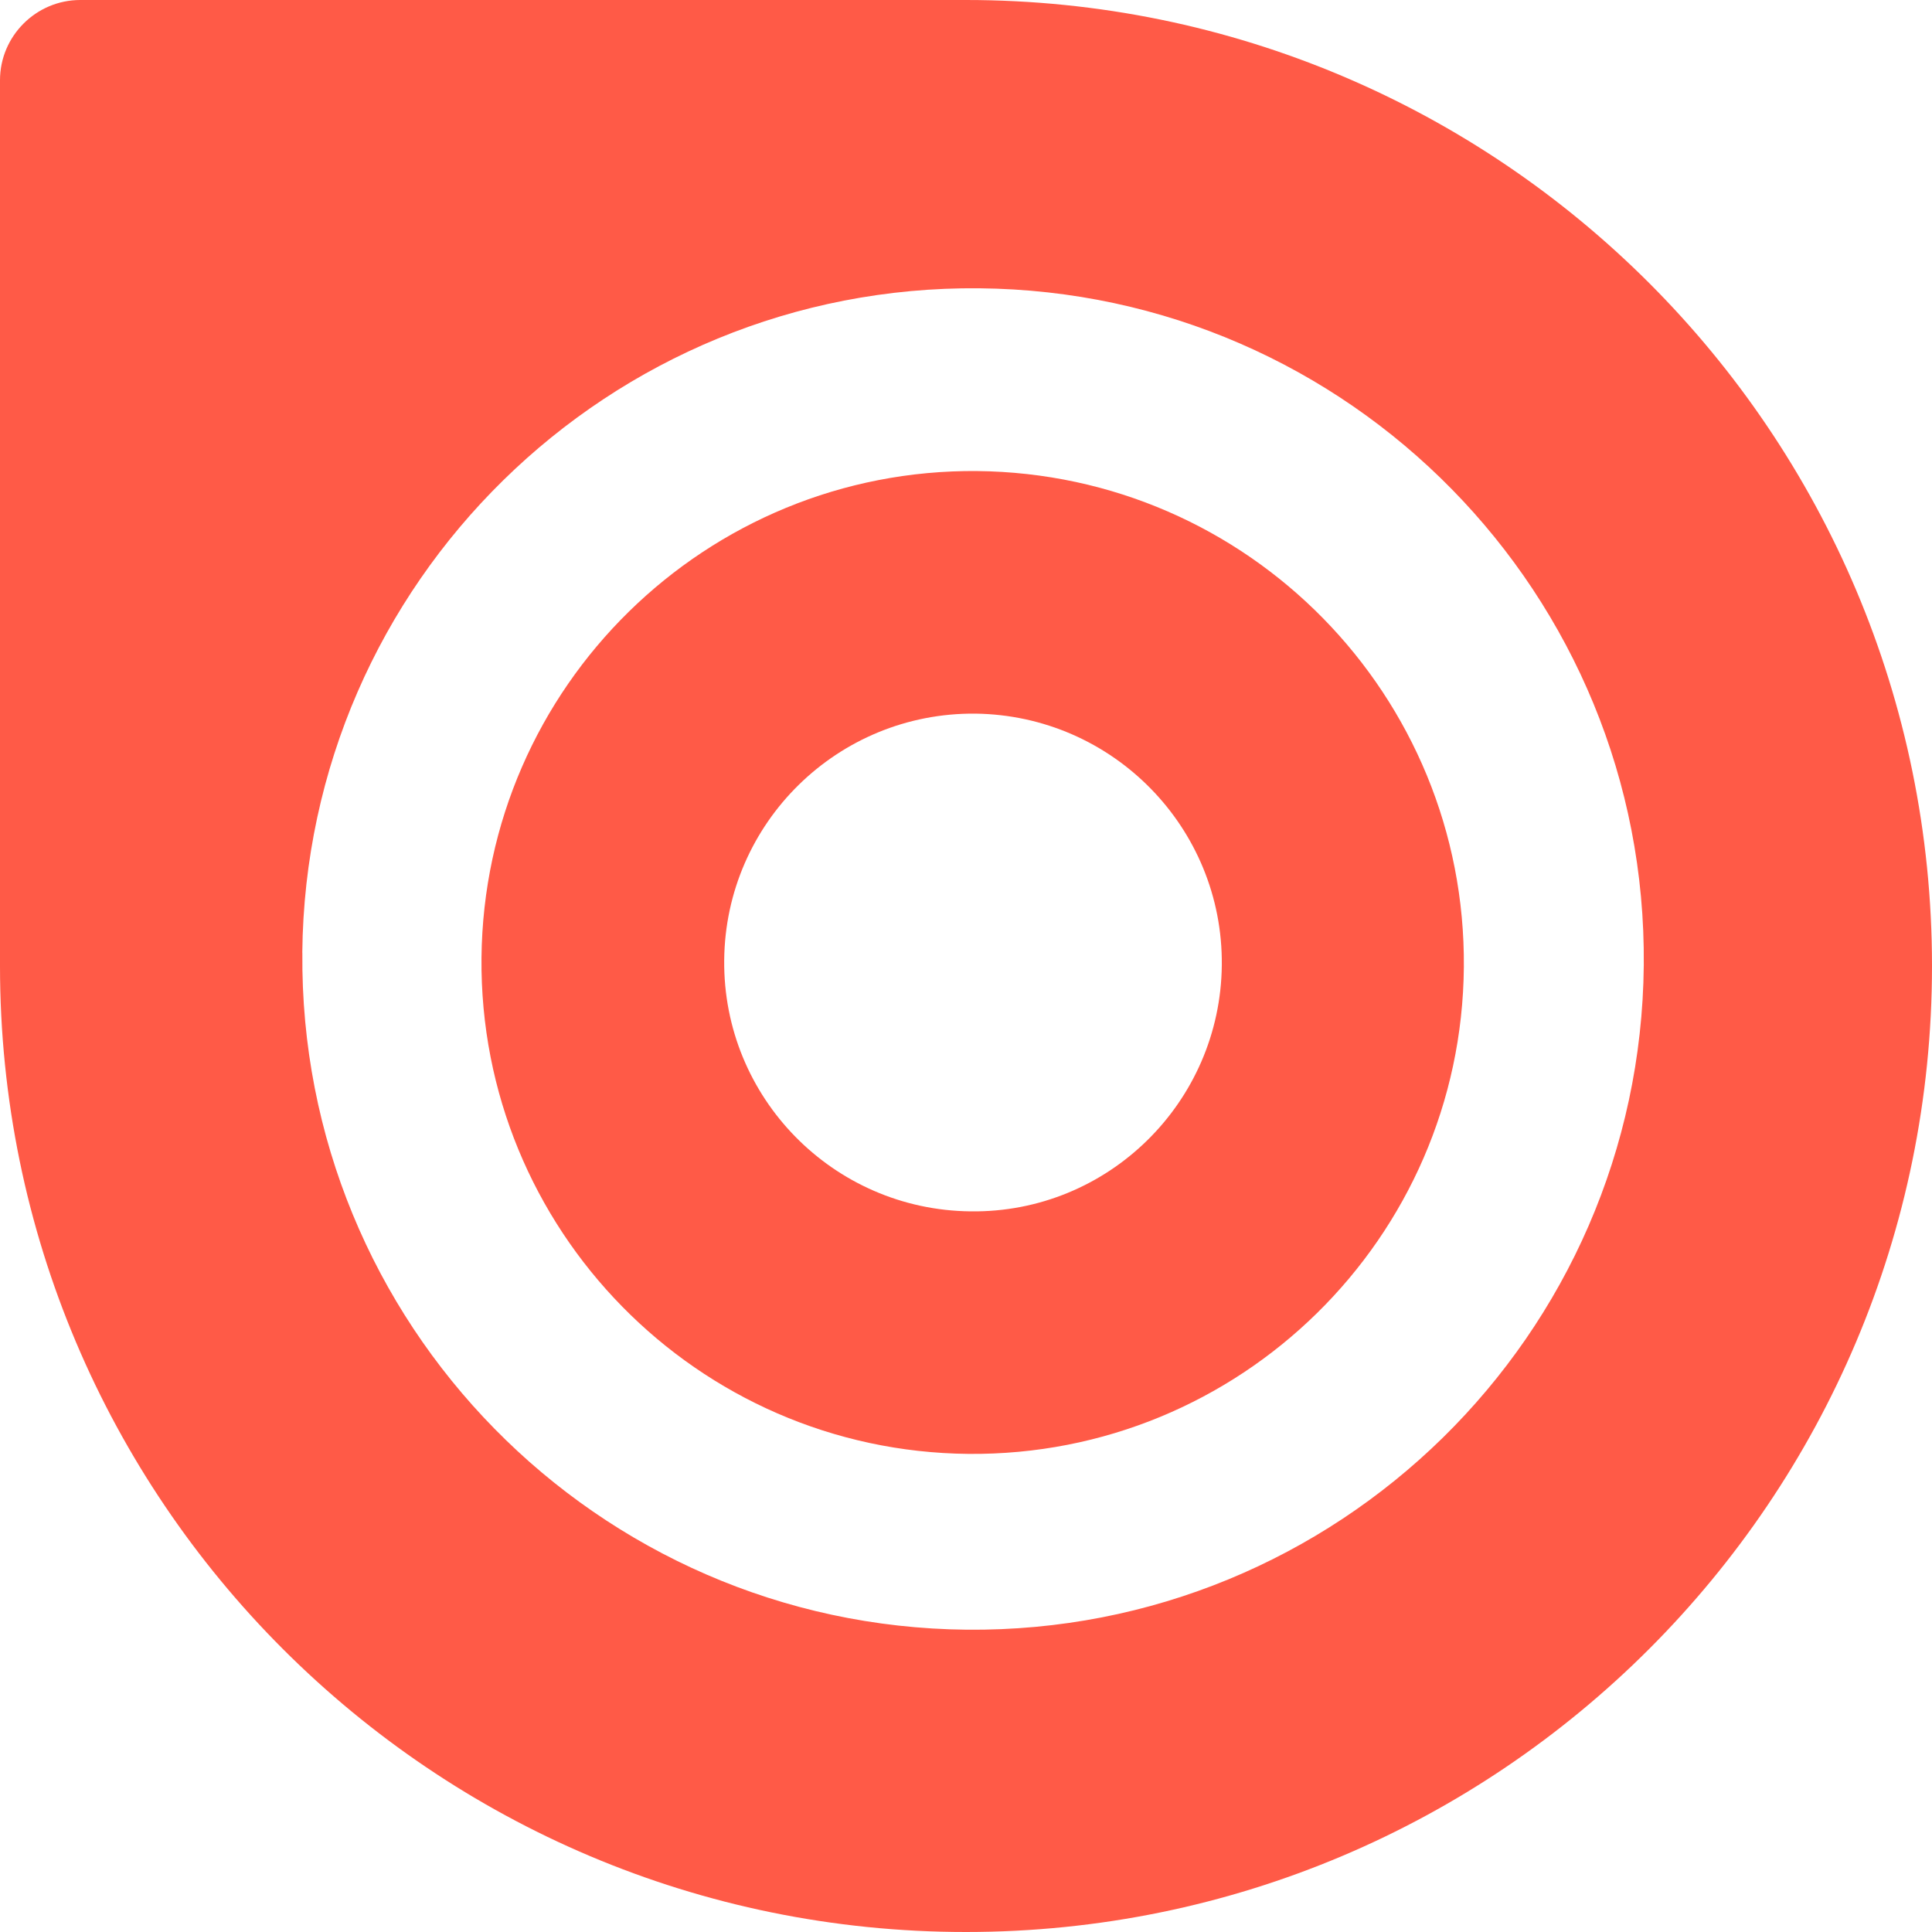 <svg width="32" height="32" viewBox="0 0 32 32" fill="none" xmlns="http://www.w3.org/2000/svg">
<path d="M16.077 20.064C13.8 20.041 11.973 18.178 11.995 15.903C12.016 13.626 13.879 11.799 16.155 11.82C18.431 11.848 20.258 13.71 20.237 15.984C20.215 18.258 18.353 20.093 16.076 20.064L16.077 20.064ZM16.191 7.802C11.698 7.76 8.019 11.37 7.975 15.865C7.934 20.358 11.544 24.037 16.039 24.081C20.531 24.122 24.208 20.512 24.246 16.018C24.283 11.523 20.68 7.846 16.179 7.802H16.191Z" fill="#FF5A47"/>
<path d="M5.007 15.778C5.066 9.644 10.088 4.716 16.221 4.775C22.357 4.833 27.285 9.854 27.226 15.988C27.168 22.123 22.147 27.05 16.013 26.993C9.883 26.933 4.951 21.914 5.008 15.78L5.007 15.778ZM16 0H1.329C0.599 0 0 0.596 0 1.329V15.999C0 24.836 7.163 32 15.999 32C24.837 32 32 24.836 32 15.999C32 7.163 24.836 0 15.999 0H16Z" fill="#FF5A47"/>
</svg>
